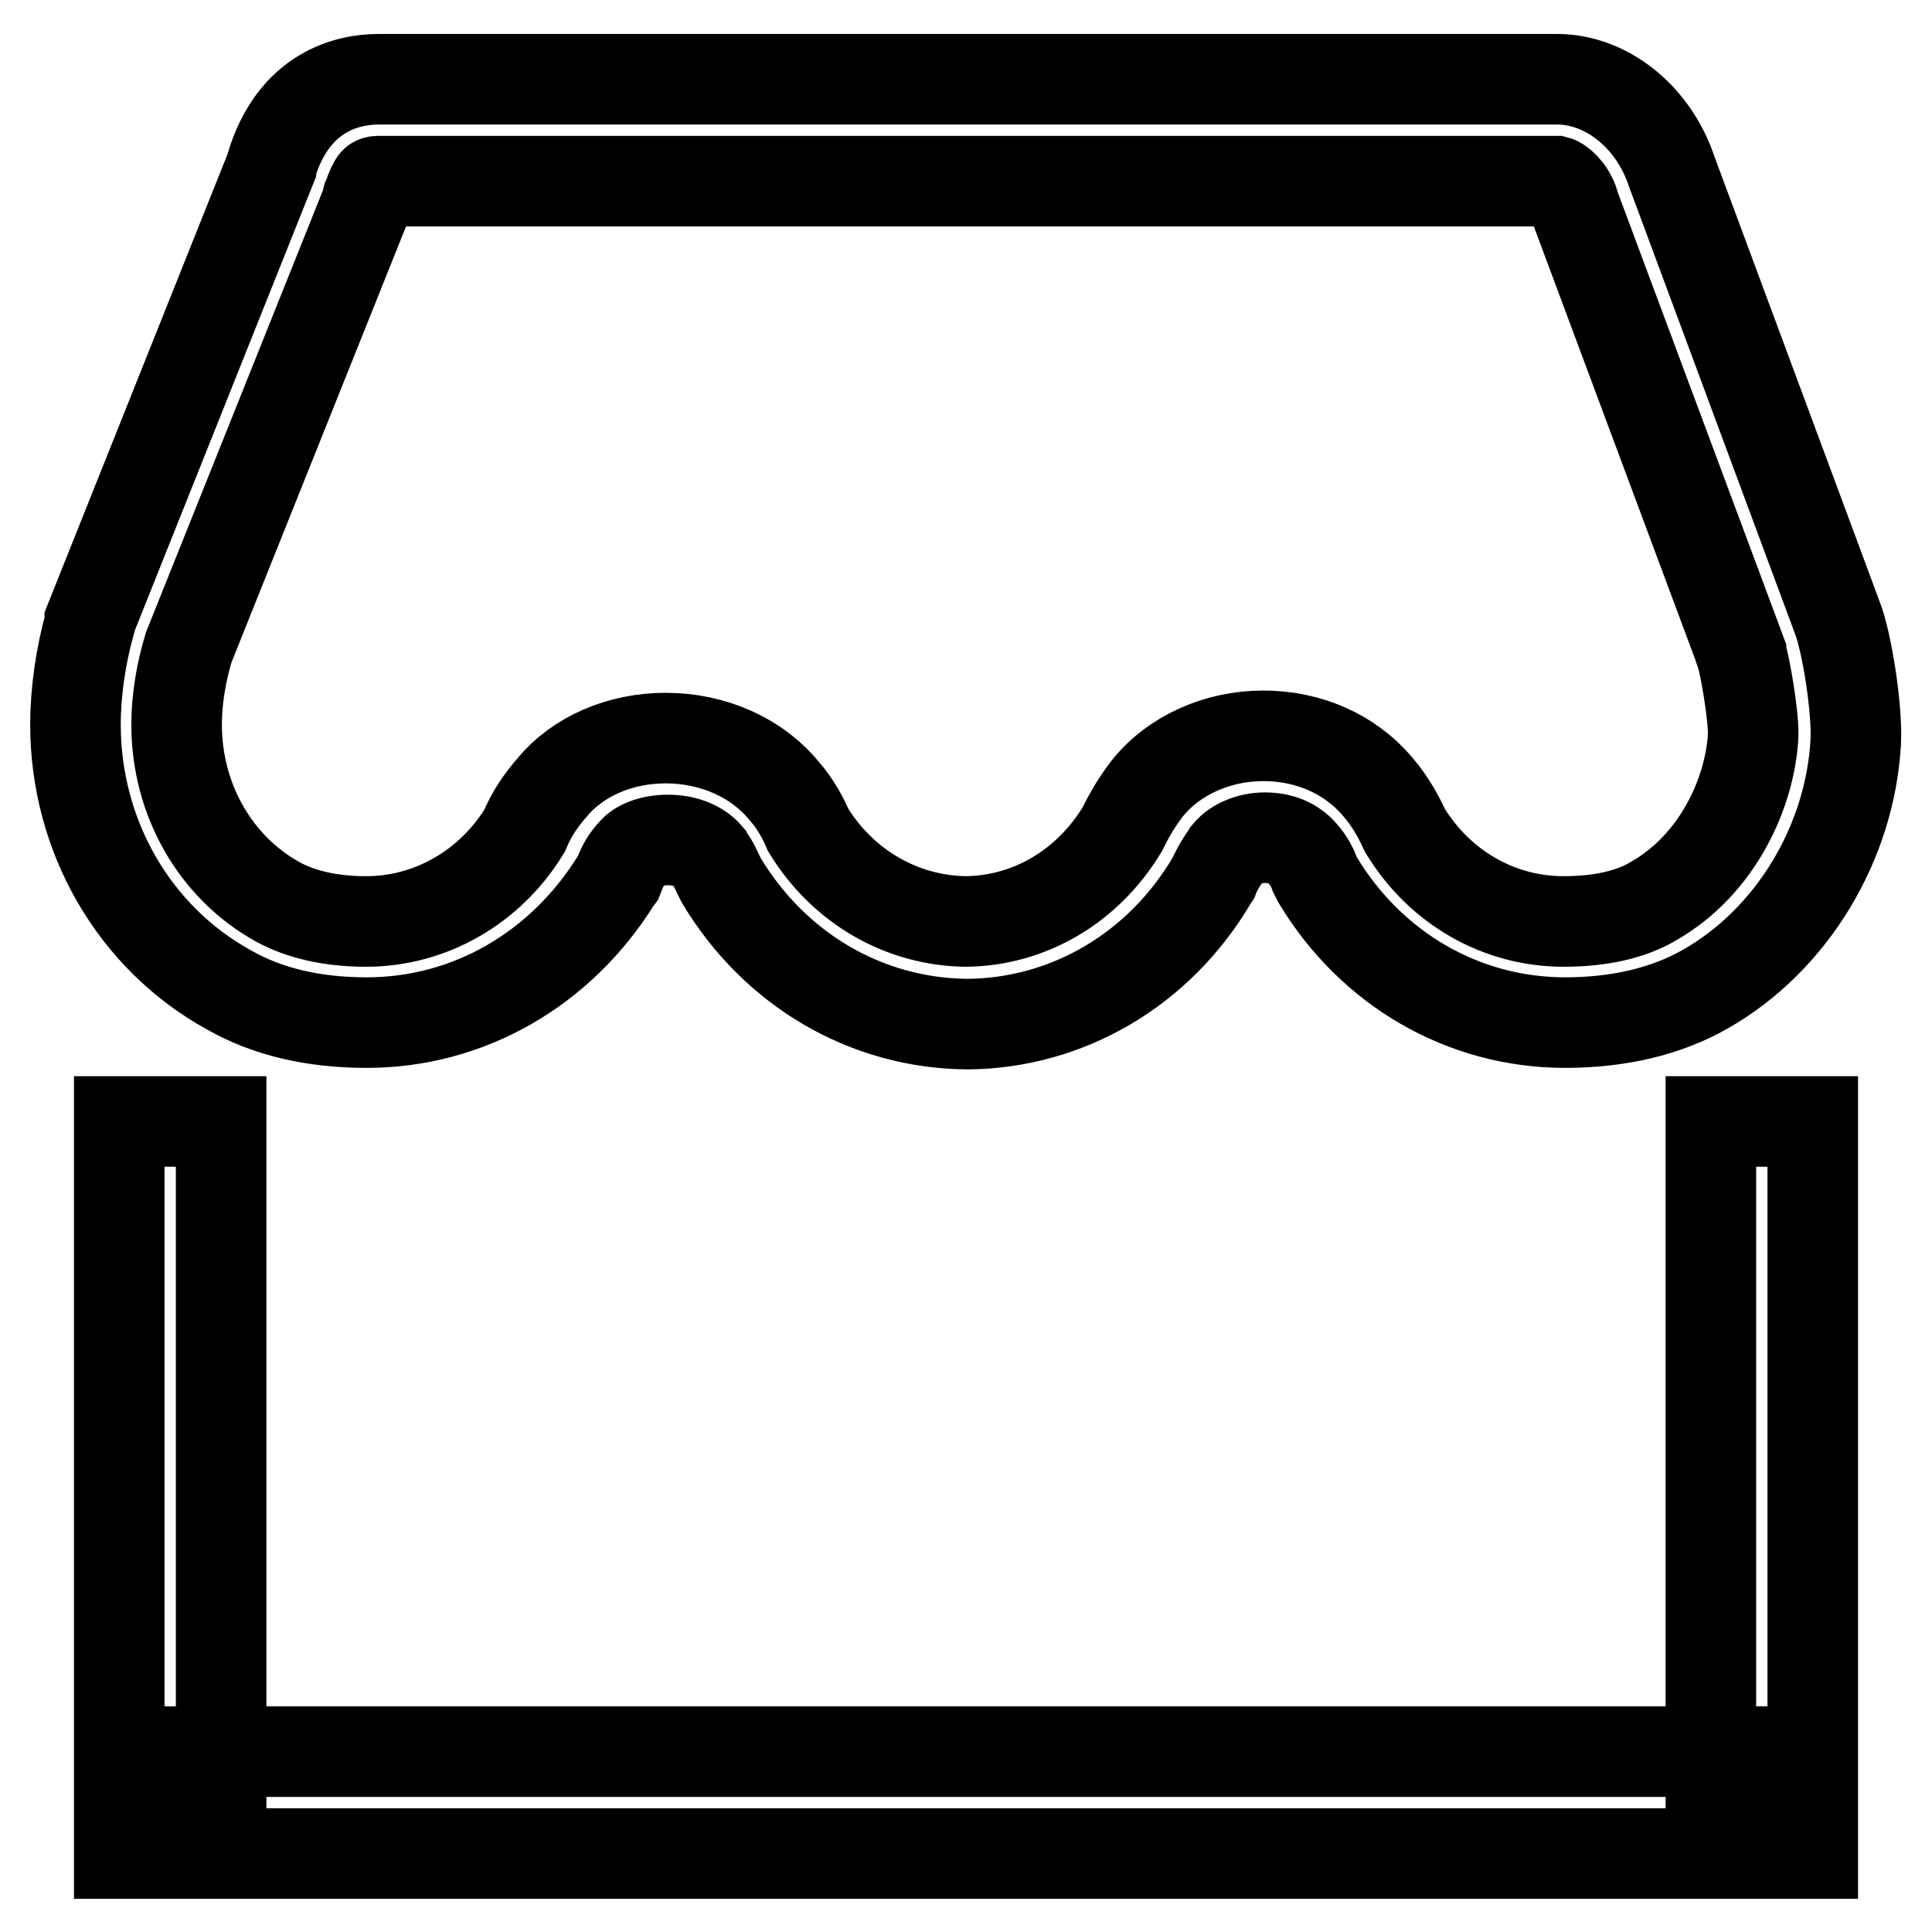 <?xml version="1.0" encoding="utf-8"?>
<!-- Svg Vector Icons : http://www.onlinewebfonts.com/icon -->
<!DOCTYPE svg PUBLIC "-//W3C//DTD SVG 1.1//EN" "http://www.w3.org/Graphics/SVG/1.1/DTD/svg11.dtd">
<svg version="1.1" xmlns="http://www.w3.org/2000/svg" xmlns:xlink="http://www.w3.org/1999/xlink" x="0px" y="0px" viewBox="0 0 256 256" enable-background="new 0 0 256 256" xml:space="preserve">
<g> <path stroke-width="12" fill-opacity="0" stroke="#000000"  d="M48.6,135.5L48.6,135.5c-7,0-13.1-1.4-18.2-4.3C17.8,124.3,10,110.8,10,96c0-4.3,0.7-9.1,1.9-13.4v-0.3 l24-60.1c0,0,0-0.1,0-0.1c3-10.1,10.3-11.6,14.3-11.6h156.1c6.6,0,12.8,5,15.2,12.2l21.9,59c1.3,3.2,2.7,12.1,2.5,16.5 c-0.7,13.5-8.5,26.4-20,32.9c-5.1,2.9-11.4,4.4-18.5,4.4h0c-13.5,0-25.7-7.1-32.8-18.9l-0.2-0.4l-0.2-0.4c-0.2-0.6-0.7-1.7-1.6-2.7 l0,0c-1.2-1.4-2.9-2.1-5-2.1c-2,0-3.9,0.8-4.9,2l-0.1,0.2c-0.8,1-1.3,2-1.7,2.8l-0.1,0.3l-0.2,0.3c-7,11.9-19.2,19-32.4,19.1h0h0 c-13.4-0.1-25.5-7.2-32.6-19l-0.2-0.4l-0.2-0.4c-0.2-0.4-0.7-1.6-1.3-2.3l-0.1-0.2c-1.1-1.3-3-2.1-5.3-2.1c-2.3,0-4,0.8-4.6,1.6 l-0.2,0.2c-0.7,0.8-1.2,1.6-1.6,2.7l-0.2,0.5l-0.3,0.4C74.3,128.4,62.1,135.5,48.6,135.5L48.6,135.5L48.6,135.5z M25,85.8 c-1,3.3-1.6,6.9-1.6,10.2c0,9.9,5.1,18.9,13.4,23.5c3.1,1.7,7.1,2.6,11.7,2.6c8.5,0,16.4-4.5,21-12c0.9-2.2,2.2-4.1,3.7-5.8 c3.4-4.1,9-6.5,15-6.5c6.3,0,12.1,2.6,15.7,7c1.6,1.8,2.6,3.8,3.2,5.2c4.6,7.5,12.4,12,20.9,12.1c8.4-0.1,16.1-4.6,20.7-12.2 c0.6-1.2,1.6-3.2,3.3-5.4c3.5-4.4,9.3-7,15.4-7c6,0,11.5,2.4,15.2,6.8c1.8,2.1,2.9,4.3,3.6,5.8c4.6,7.5,12.4,12,21,12 c4.8,0,8.9-0.9,11.9-2.7c8.6-4.9,12.8-14.5,13.2-21.9c0.1-2.6-1.1-9.5-1.6-10.9l0-0.1l-22.1-59.3l0-0.1c-0.6-2-2-3-2.4-3.1H50.2 c-0.4,0-0.5,0.1-0.5,0.1c-0.2,0.2-0.5,0.8-0.9,2c-0.1,0.3-0.1,0.5-0.2,0.6l-0.1,0.4L25,85.8z M15.8,148.6h13.5v97H15.8V148.6z  M226.7,148.6h13.5v97h-13.5V148.6z M26.8,232.1h205.7v13.5H26.8V232.1z"/></g>
</svg>